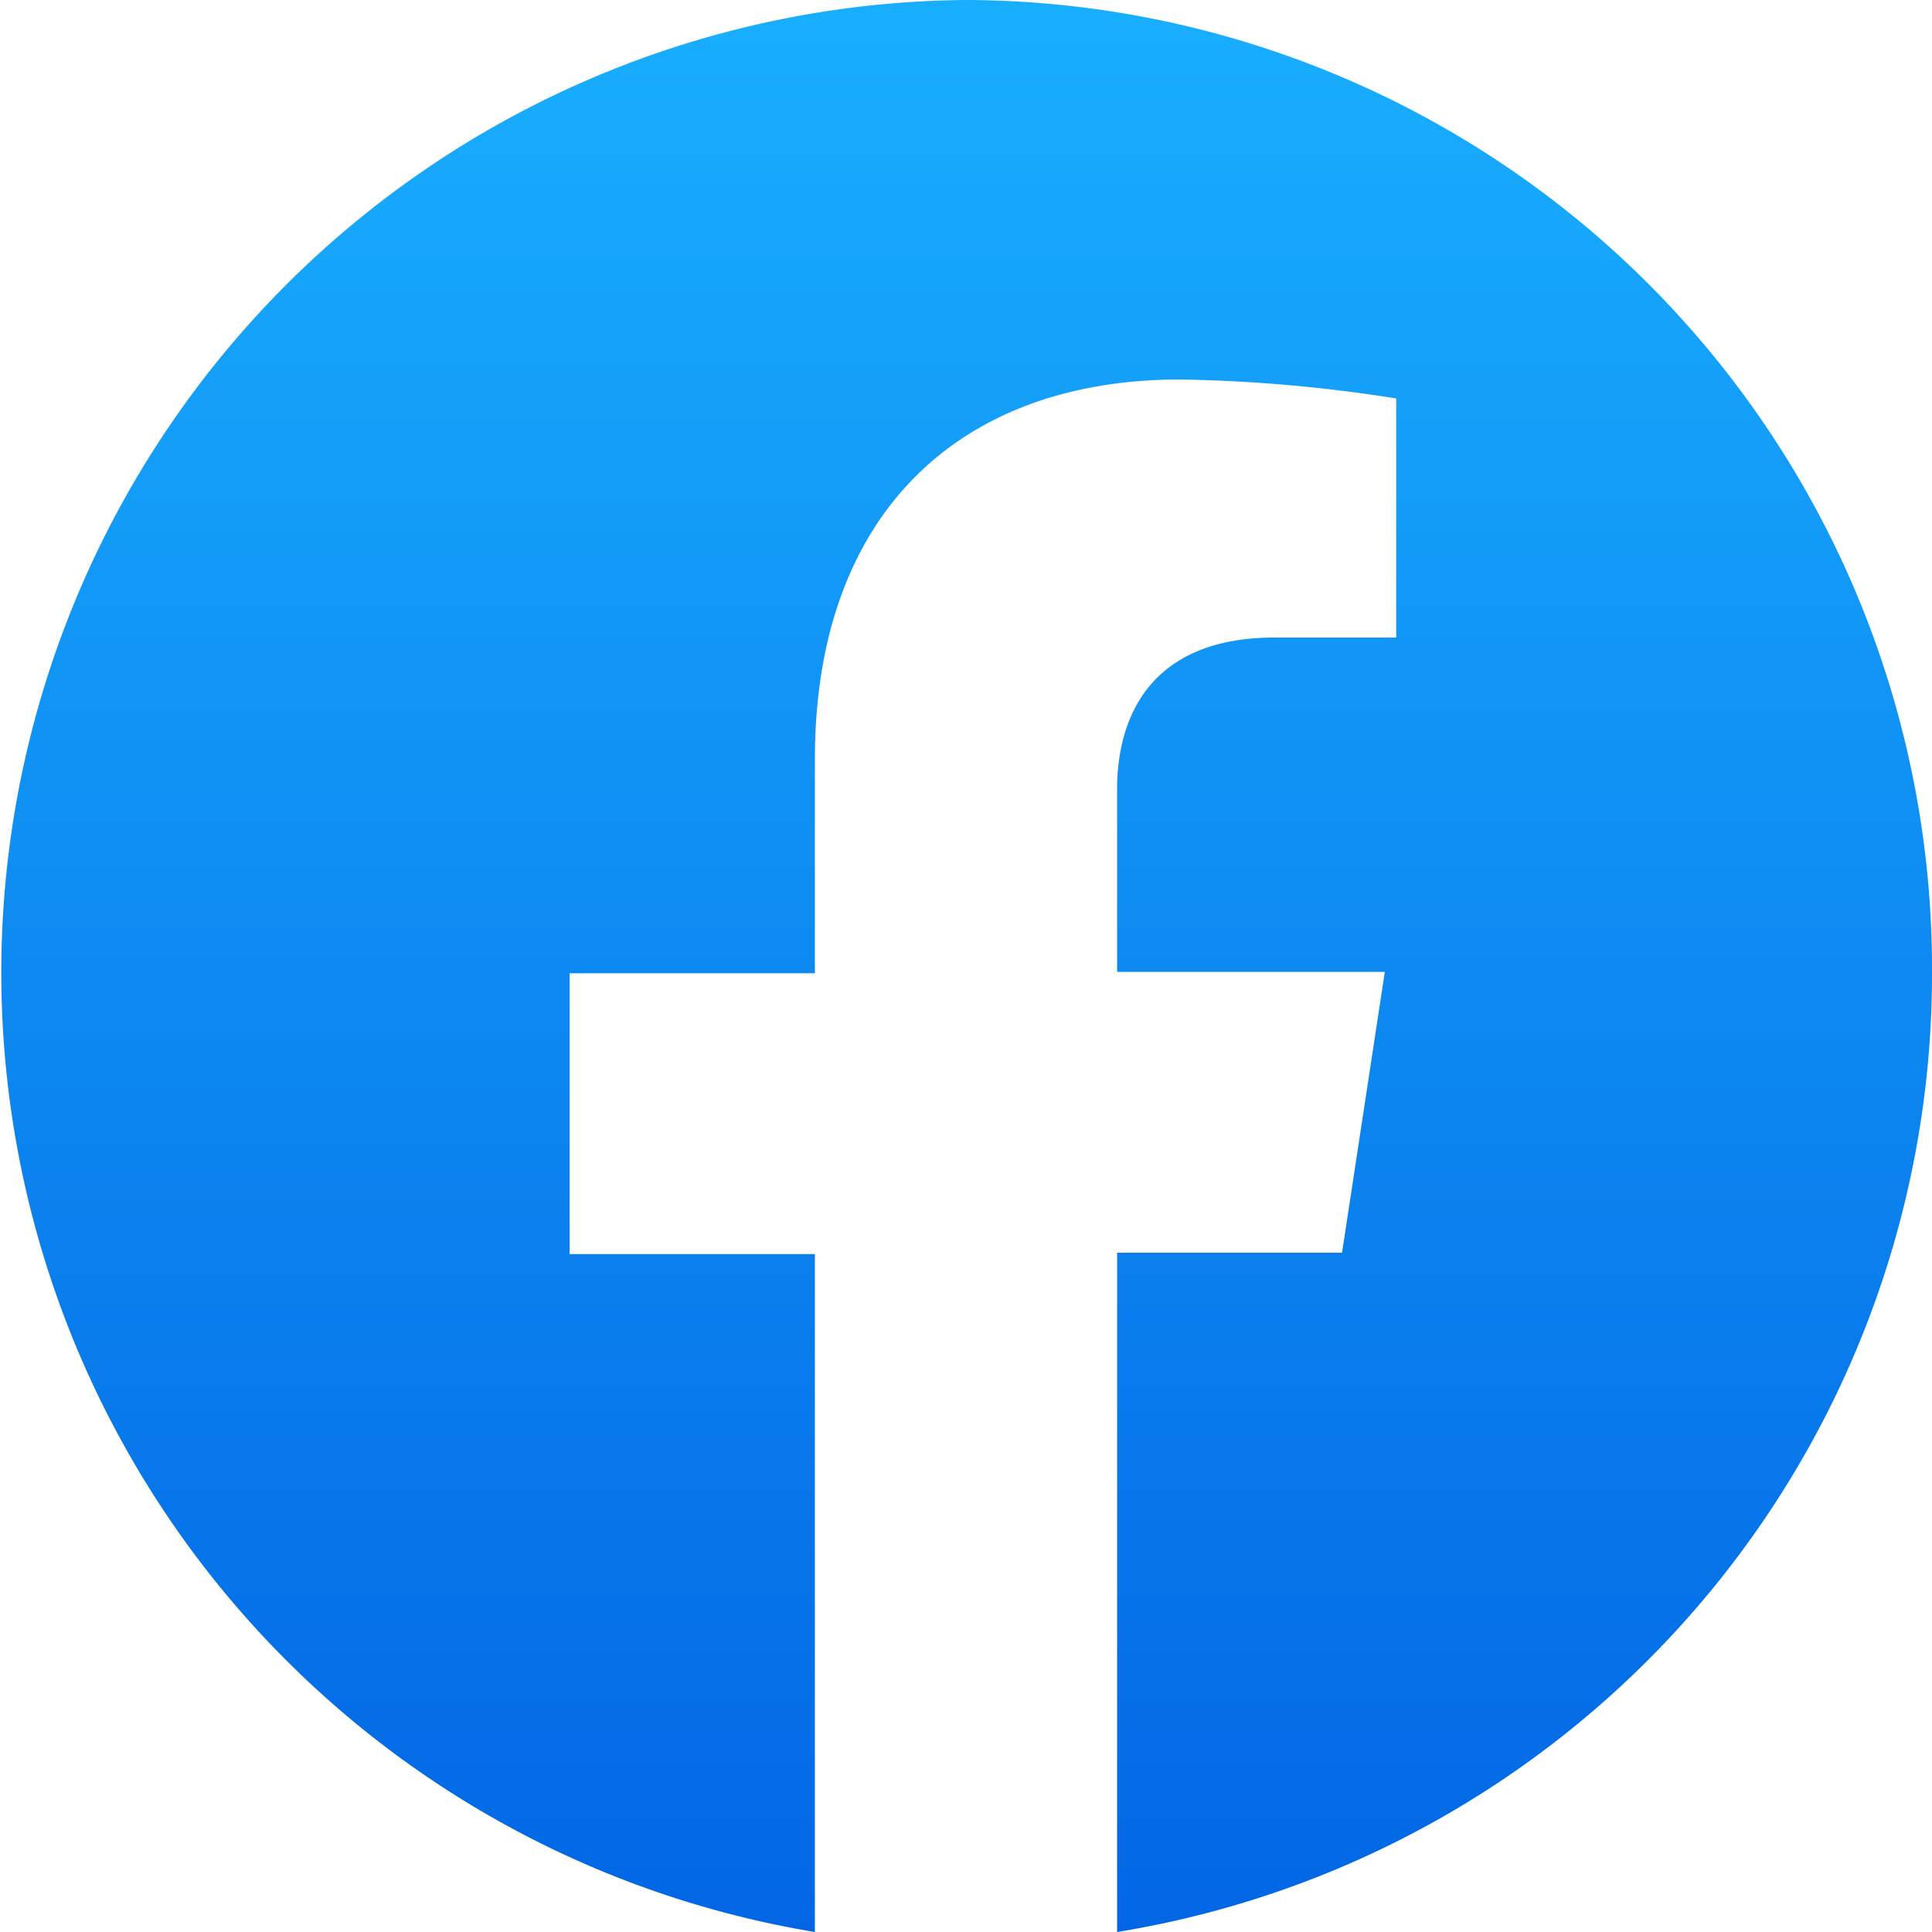 <svg id="Layer_1" data-name="Layer 1" xmlns="http://www.w3.org/2000/svg" xmlns:xlink="http://www.w3.org/1999/xlink" viewBox="0 0 56 56"><defs><style>.cls-1{fill:none;}.cls-2{clip-path:url(#clip-path);}.cls-3{fill:url(#linear-gradient);}</style><clipPath id="clip-path" transform="translate(0 0)"><rect class="cls-1" width="56" height="56"/></clipPath><linearGradient id="linear-gradient" x1="-255.25" y1="212.42" x2="-255.25" y2="211.35" gradientTransform="matrix(56, 0, 0, -56, 14322.07, 11894.45)" gradientUnits="userSpaceOnUse"><stop offset="0" stop-color="#19b0ff"/><stop offset="1" stop-color="#0162e3"/></linearGradient></defs><g class="cls-2"><g id="supported_sources_facebook" data-name="supported sources facebook"><g id="Group_41" data-name="Group 41"><path id="Path_189" data-name="Path 189" class="cls-3" d="M32.38,56V36.31H38.9l1.24-8.14H32.38V22.88c0-2.23,1.08-4.4,4.56-4.4h3.53V11.55A44,44,0,0,0,34.2,11c-6.4,0-10.58,3.9-10.58,11v6.21H16.51v8.14h7.11V56A28.19,28.19,0,0,1,28,0h0A28.08,28.08,0,0,1,56,28.16h0A28.13,28.13,0,0,1,32.38,56Z" transform="translate(0 0)"/></g></g></g></svg>